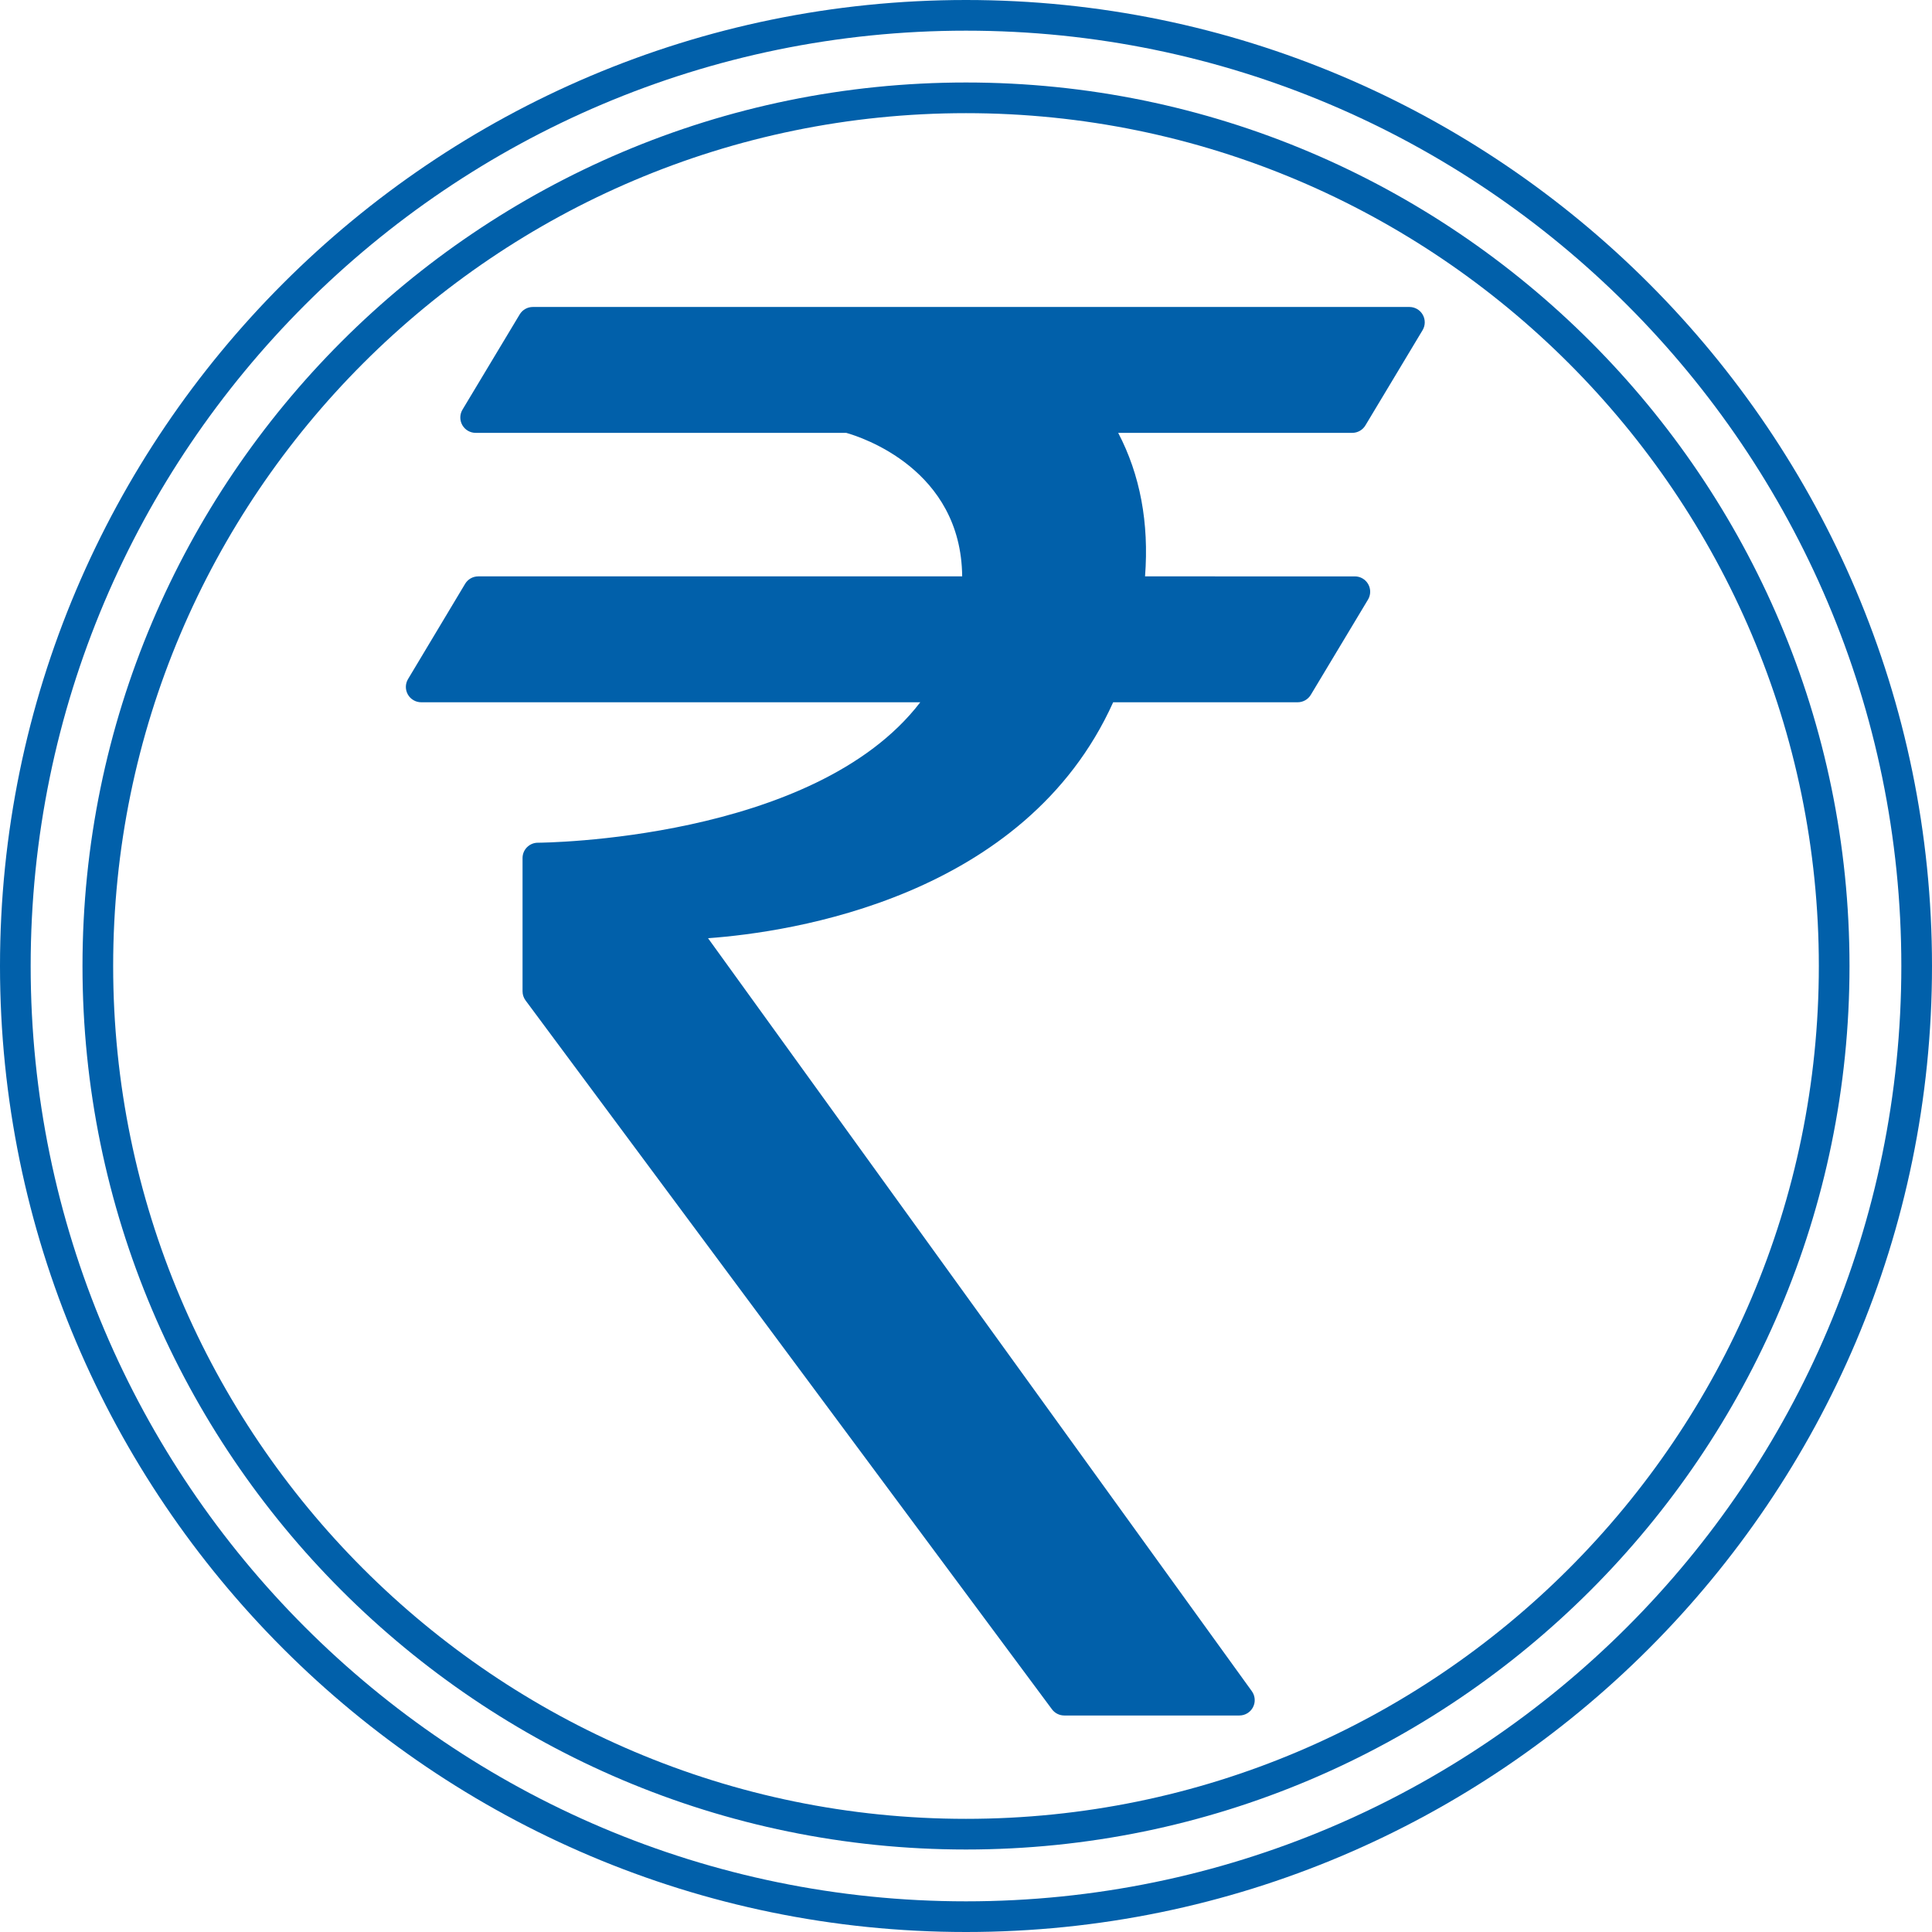 <?xml version="1.0" encoding="UTF-8" standalone="no"?><svg xmlns="http://www.w3.org/2000/svg" xmlns:xlink="http://www.w3.org/1999/xlink" fill="#0160aa" height="126" preserveAspectRatio="xMidYMid meet" version="1" viewBox="0.0 0.0 126.0 126.0" width="126" zoomAndPan="magnify"><g id="change1_1"><path d="M63,5.38C31.229,5.38,5.38,31.228,5.38,63S31.229,120.62,63,120.62S120.62,94.772,120.62,63S94.771,5.38,63,5.38z M63,118.62C32.331,118.62,7.38,93.669,7.38,63S32.331,7.38,63,7.38S118.62,32.331,118.62,63S93.669,118.62,63,118.62z" fill="inherit"/><path d="M63,0C28.262,0,0,28.262,0,63s28.262,63,63,63s63-28.262,63-63S97.738,0,63,0z M63,124C29.364,124,2,96.636,2,63 S29.364,2,63,2s61,27.364,61,61S96.636,124,63,124z" fill="inherit"/><path d="M91.92,20.02H34.75c-0.351,0-0.677,0.184-0.857,0.485l-3.73,6.21c-0.186,0.309-0.19,0.694-0.013,1.008 c0.178,0.313,0.51,0.507,0.87,0.507h24.169c0.976,0.274,7.495,2.369,7.562,9.36H31.19c-0.352,0-0.677,0.185-0.857,0.486 l-3.721,6.21c-0.186,0.309-0.19,0.694-0.013,1.007c0.178,0.313,0.51,0.507,0.87,0.507h32.548c-6.92,9.039-24.749,9.16-24.938,9.16 c-0.553,0-1,0.448-1,1v8.69c0,0.215,0.069,0.424,0.197,0.596l34.33,46.23c0.188,0.254,0.486,0.404,0.803,0.404h11.42 c0.376,0,0.72-0.21,0.891-0.545c0.171-0.334,0.14-0.736-0.08-1.041L46.177,61.188c5.4-0.392,20.674-2.63,26.421-15.388H84.63 c0.351,0,0.677-0.184,0.857-0.485l3.73-6.21c0.186-0.309,0.19-0.694,0.013-1.008c-0.178-0.313-0.51-0.507-0.87-0.507H74.677 c0.267-3.489-0.32-6.625-1.751-9.36H88.19c0.352,0,0.677-0.184,0.857-0.485l3.729-6.21c0.186-0.309,0.19-0.693,0.013-1.007 C92.612,20.214,92.28,20.02,91.92,20.02z" fill="inherit"/></g></svg>